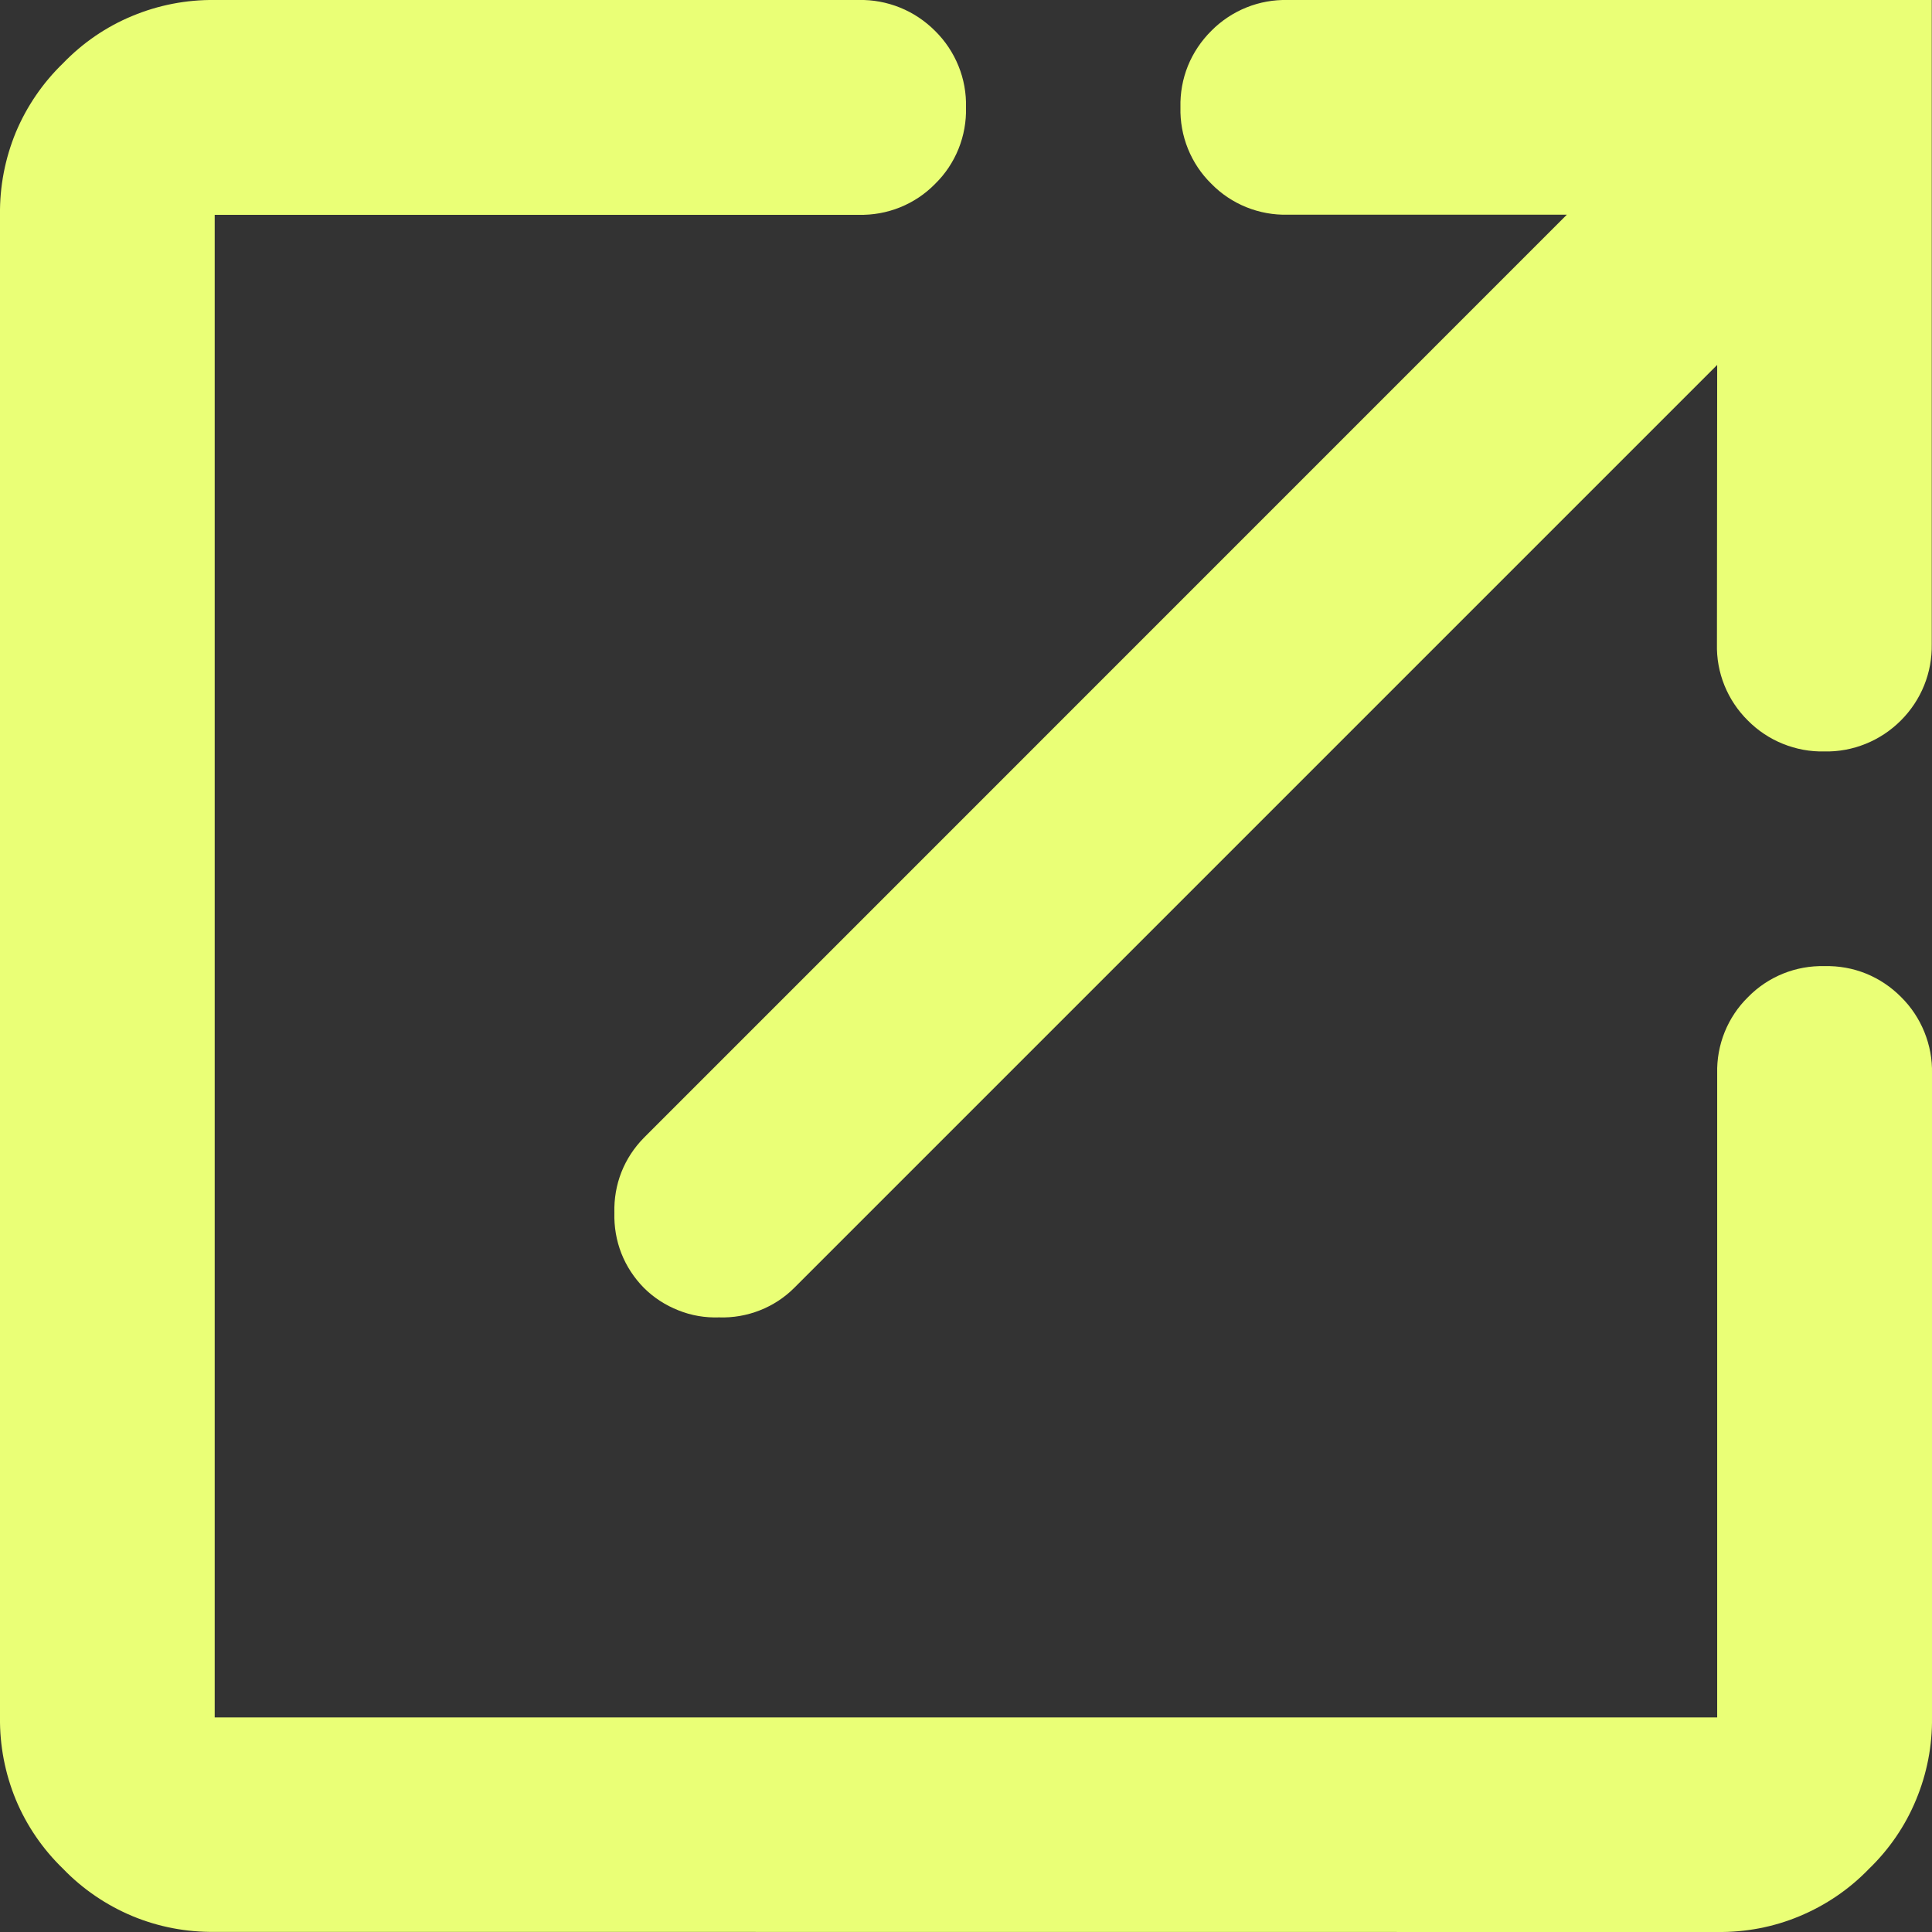 <svg width="16" height="16" viewBox="0 0 16 16" fill="none" xmlns="http://www.w3.org/2000/svg">
<rect x="0" y="0" width="16" height="16" fill="#333333" stroke="none"/>
<path d="M1.778 15.999C1.544 16.002 1.312 15.958 1.096 15.868C0.881 15.778 0.685 15.645 0.523 15.477C0.355 15.315 0.221 15.12 0.131 14.904C0.042 14.688 -0.003 14.456 0 14.222V1.778C-0.003 1.544 0.042 1.312 0.131 1.096C0.221 0.881 0.355 0.685 0.523 0.523C0.685 0.355 0.88 0.221 1.096 0.132C1.312 0.042 1.544 -0.003 1.778 0H7.111C7.228 -0.003 7.345 0.019 7.454 0.063C7.563 0.107 7.661 0.173 7.744 0.256C7.828 0.339 7.894 0.438 7.938 0.547C7.982 0.655 8.003 0.772 8 0.89C8.003 1.007 7.982 1.124 7.938 1.233C7.894 1.342 7.828 1.441 7.744 1.523C7.662 1.607 7.563 1.673 7.454 1.717C7.345 1.761 7.228 1.782 7.111 1.779H1.778V14.223H14.221V8.89C14.218 8.773 14.239 8.656 14.283 8.547C14.327 8.438 14.393 8.339 14.477 8.257C14.559 8.173 14.658 8.107 14.767 8.063C14.876 8.019 14.993 7.998 15.11 8.001C15.228 7.998 15.345 8.019 15.454 8.063C15.562 8.107 15.661 8.173 15.744 8.257C15.827 8.339 15.893 8.438 15.937 8.547C15.981 8.656 16.003 8.773 16 8.89V14.223C16.003 14.457 15.958 14.689 15.868 14.905C15.779 15.121 15.645 15.316 15.477 15.478C15.315 15.646 15.119 15.779 14.903 15.869C14.688 15.959 14.456 16.003 14.222 16L1.778 15.999ZM14.221 3.022L6.577 10.666C6.496 10.747 6.399 10.81 6.292 10.852C6.185 10.894 6.07 10.914 5.955 10.91C5.84 10.914 5.726 10.895 5.619 10.852C5.512 10.81 5.414 10.747 5.333 10.666C5.252 10.584 5.188 10.487 5.146 10.38C5.104 10.273 5.085 10.159 5.088 10.044C5.085 9.929 5.104 9.815 5.146 9.708C5.188 9.601 5.252 9.504 5.333 9.422L12.976 1.778H10.665C10.548 1.781 10.431 1.76 10.322 1.716C10.213 1.672 10.114 1.606 10.032 1.522C9.948 1.44 9.882 1.341 9.838 1.232C9.794 1.123 9.773 1.006 9.776 0.889C9.773 0.771 9.794 0.654 9.838 0.545C9.882 0.437 9.948 0.338 10.032 0.255C10.114 0.172 10.213 0.106 10.322 0.062C10.431 0.018 10.548 -0.003 10.665 0H15.998V5.333C16 5.451 15.979 5.567 15.935 5.676C15.891 5.785 15.825 5.884 15.742 5.967C15.659 6.05 15.56 6.116 15.451 6.16C15.342 6.204 15.226 6.226 15.108 6.223C14.991 6.226 14.874 6.204 14.765 6.16C14.656 6.116 14.557 6.05 14.475 5.967C14.391 5.884 14.325 5.785 14.281 5.676C14.237 5.567 14.216 5.451 14.219 5.333L14.221 3.022Z" fill="#EAFF76"/>
</svg>
